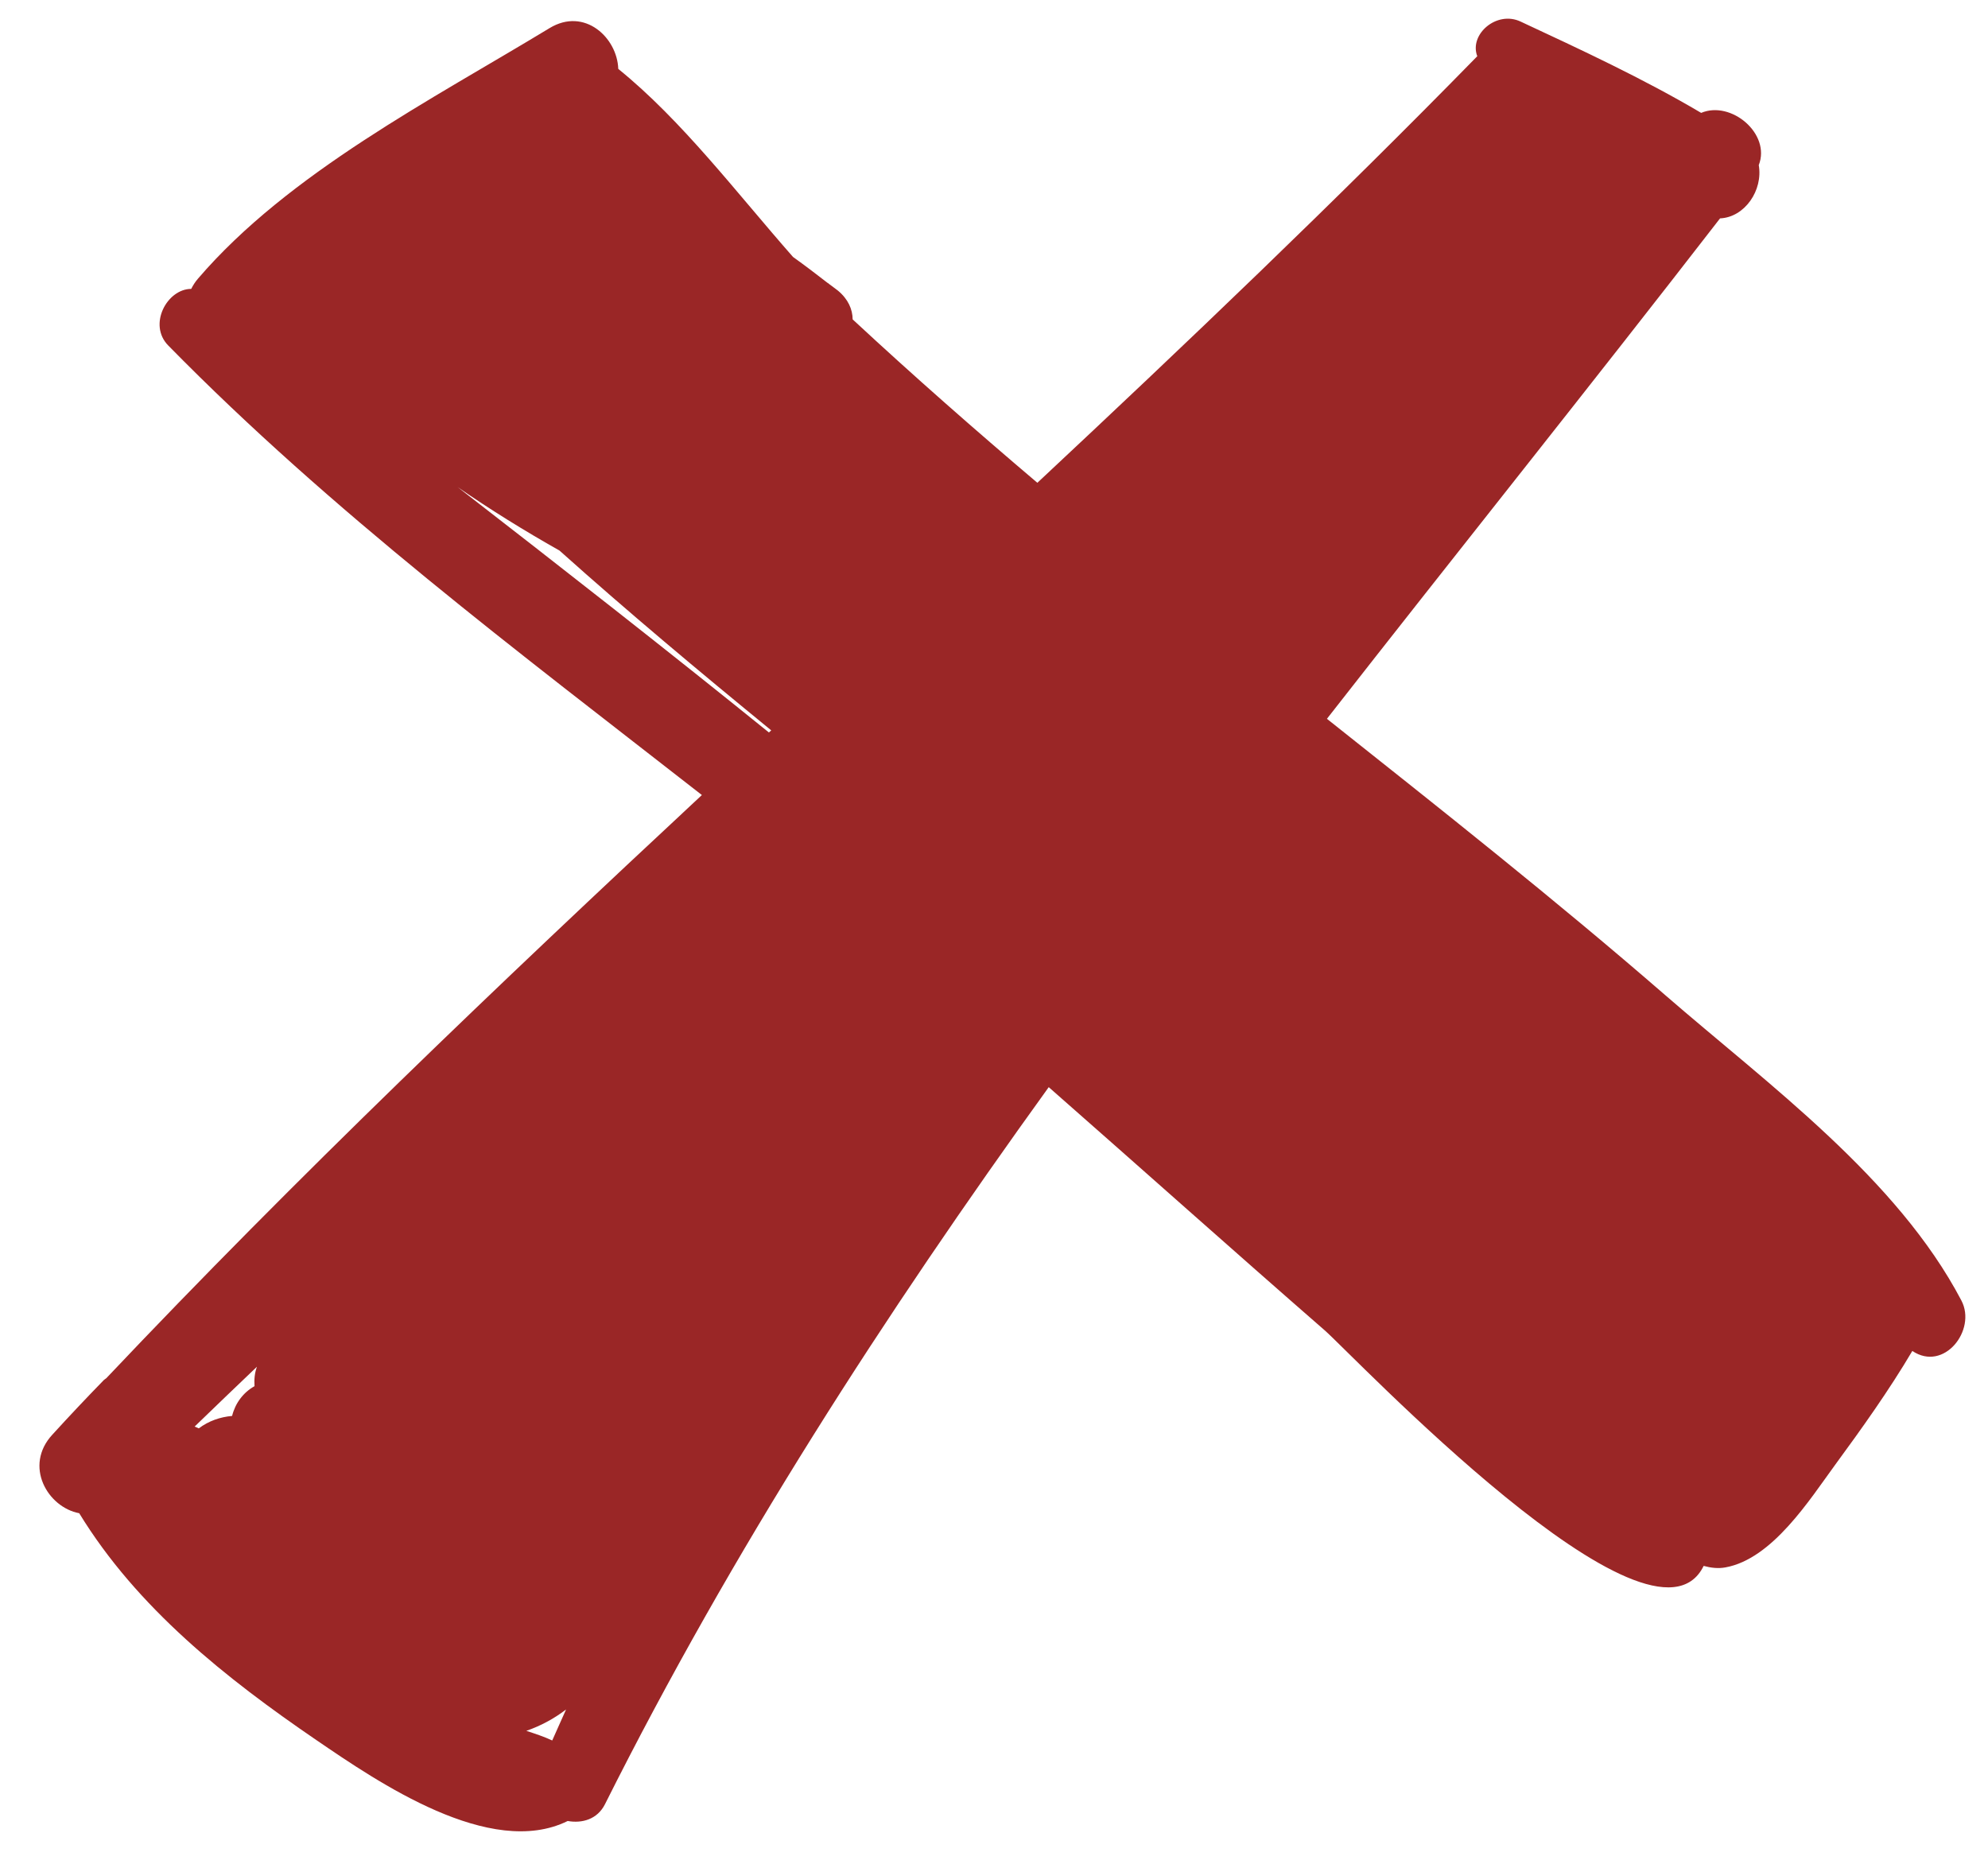 <svg width="32" height="30" viewBox="0 0 32 30" fill="none" xmlns="http://www.w3.org/2000/svg">
<path d="M31.572 20.934C30.538 18.963 28.462 17.456 26.806 16.019C25.035 14.482 23.195 13.028 21.359 11.57C23.458 8.884 25.595 6.218 27.687 3.515C28.087 3.497 28.381 3.06 28.31 2.658C28.508 2.154 27.865 1.613 27.383 1.817C26.454 1.267 25.433 0.793 24.476 0.347C24.09 0.166 23.645 0.553 23.779 0.905C21.482 3.253 19.102 5.523 16.698 7.771C15.694 6.919 14.704 6.05 13.739 5.154C13.734 5.15 13.73 5.145 13.725 5.141C13.723 4.979 13.653 4.815 13.488 4.678C13.44 4.639 13.388 4.605 13.34 4.567L13.341 4.565C13.335 4.562 13.329 4.558 13.323 4.555C13.139 4.412 12.954 4.271 12.765 4.136C11.855 3.102 10.982 1.943 9.952 1.109C9.935 0.605 9.408 0.112 8.847 0.452C6.956 1.6 4.645 2.784 3.187 4.485C3.141 4.538 3.106 4.594 3.078 4.65C2.689 4.65 2.378 5.225 2.708 5.561C5.332 8.236 8.35 10.496 11.298 12.797C8.019 15.85 4.781 18.939 1.711 22.184C1.698 22.196 1.685 22.2 1.672 22.213C1.391 22.501 1.115 22.794 0.844 23.091C0.378 23.594 0.766 24.261 1.275 24.357C2.207 25.881 3.636 27.014 5.096 28.011C6.086 28.687 7.892 29.925 9.138 29.311C9.37 29.352 9.615 29.285 9.738 29.041C11.785 24.955 14.239 21.162 16.881 17.499C18.365 18.802 19.838 20.119 21.324 21.414C21.761 21.794 26.593 26.906 27.423 25.205C27.537 25.236 27.656 25.251 27.774 25.229C28.53 25.092 29.128 24.14 29.541 23.576C29.968 22.994 30.408 22.378 30.782 21.745C31.29 22.088 31.821 21.409 31.572 20.934ZM4.136 21.999C4.098 22.101 4.09 22.207 4.097 22.312C3.912 22.415 3.785 22.591 3.736 22.791C3.544 22.808 3.36 22.871 3.2 22.991C3.178 22.981 3.156 22.971 3.133 22.962C3.466 22.64 3.8 22.319 4.136 21.999ZM8.889 28.015C8.754 27.952 8.614 27.906 8.472 27.86C8.705 27.779 8.918 27.664 9.112 27.516C9.039 27.683 8.961 27.848 8.889 28.015ZM12.377 11.79C10.723 10.453 9.047 9.143 7.366 7.84C7.897 8.206 8.444 8.545 9.006 8.862C10.115 9.855 11.259 10.811 12.414 11.756C12.402 11.768 12.389 11.779 12.377 11.79Z" fill="#9A2626"/>
</svg>
